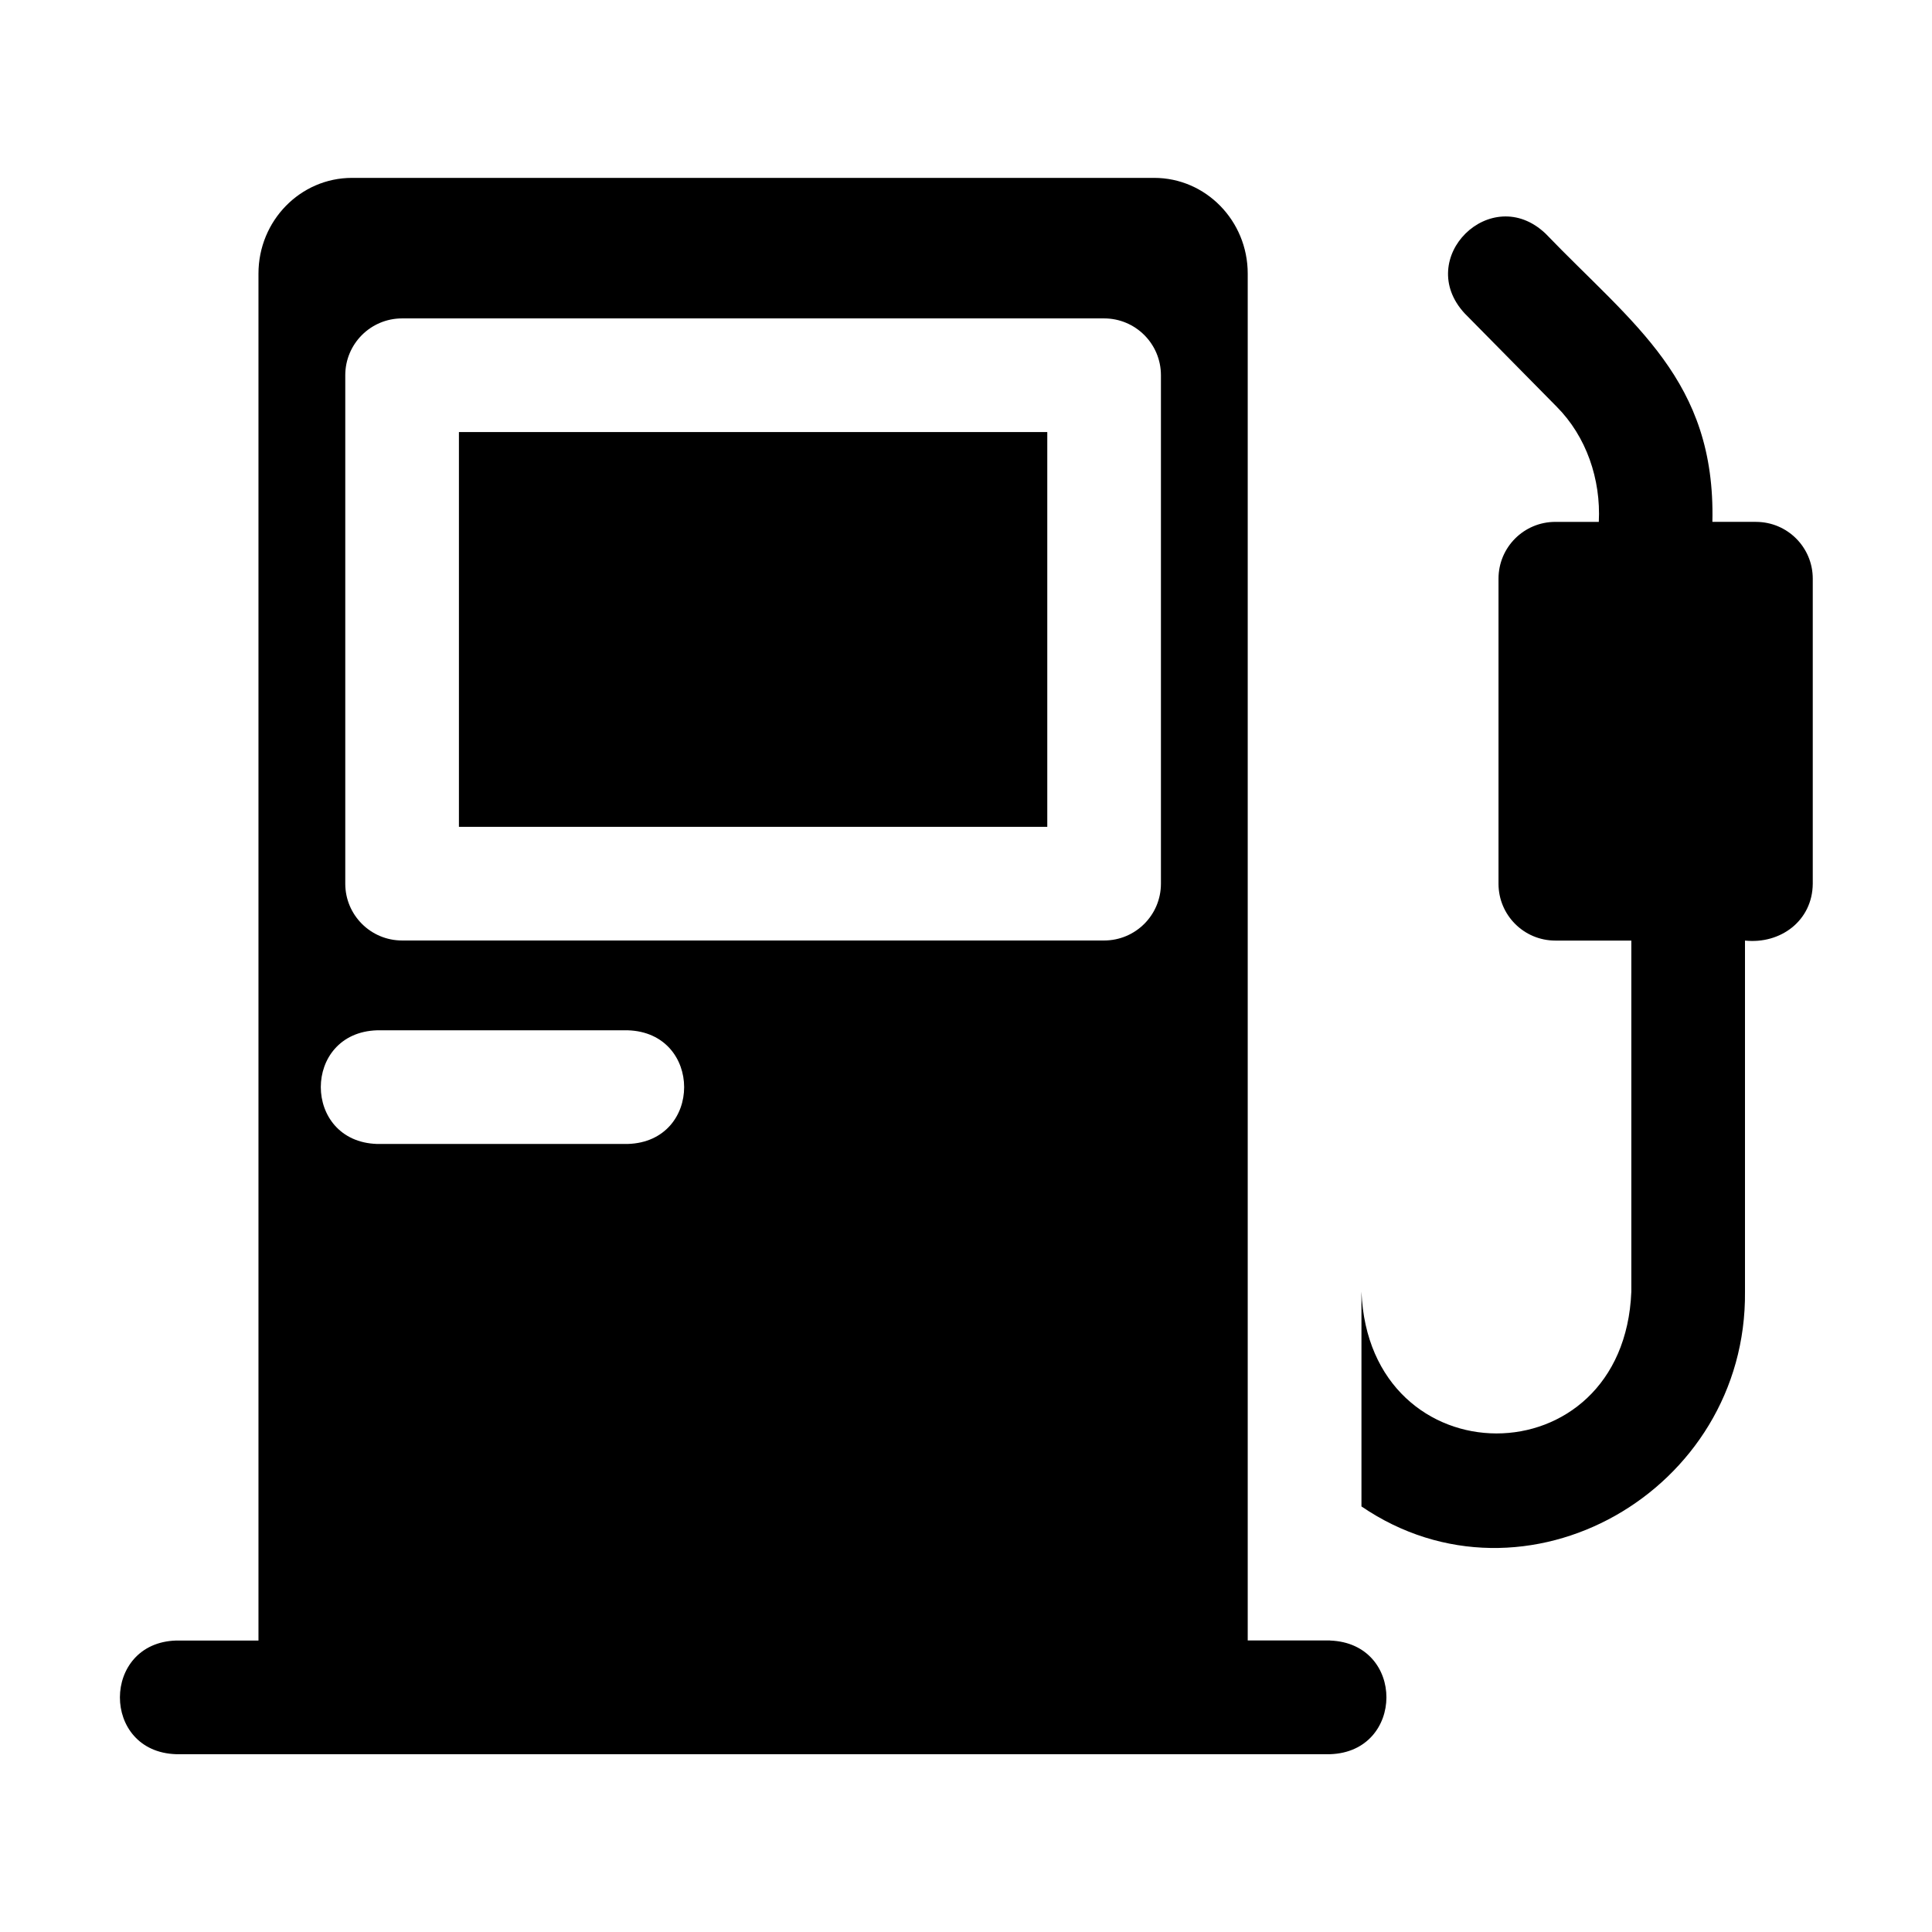<?xml version="1.0" encoding="UTF-8"?>
<svg width="512pt" height="512pt" version="1.1" viewBox="0 0 512 512" xmlns="http://www.w3.org/2000/svg">
 <path d="m352.46 434.74h-21.801v-362.24c0-14-11.121-25.359-24.781-25.359h-212.6c-13.68 0-24.781 11.359-24.781 25.359v362.26h-21.801c-19.82 0.578-19.961 29.5 0 30.121h305.78c19.82-0.621 20.02-29.398 0-30.121zm-260.96-335.3c0-8.32 6.738-15.059 15.059-15.059h186.04c8.32 0 15.059 6.738 15.059 15.059v134.74c0 8.32-6.738 15.059-15.059 15.059h-186.04c-8.32 0-15.059-6.738-15.059-15.059zm8.441 173.6h66.441c19.879 0.621 19.918 29.5 0 30.121h-66.441c-19.879-0.621-19.918-29.5 0-30.121z"/>
 <path d="m121.62 114.5h155.92v104.62h-155.92z"/>
 <path d="m465.32 138.3h-11.52c0.859-37.539-20.918-52.199-44.199-76.379-14.398-13.719-34.98 6.519-21.441 21.141l24.32 24.66c7.922 7.922 11.801 19.32 11.219 30.582h-11.52c-8.32 0-15.059 6.719-15.059 15.059v80.84c0 8.32 6.738 15.059 15.059 15.059h20.141v93.039c-1.98 50.18-69.52 50.02-71.52 0v56.918c43.301 29.539 102.16-4.019 101.64-56.918v-93.039c9.418 1 17.879-5.262 17.961-15.059v-80.84c0-8.34-6.738-15.059-15.059-15.059z"/>
</svg>
